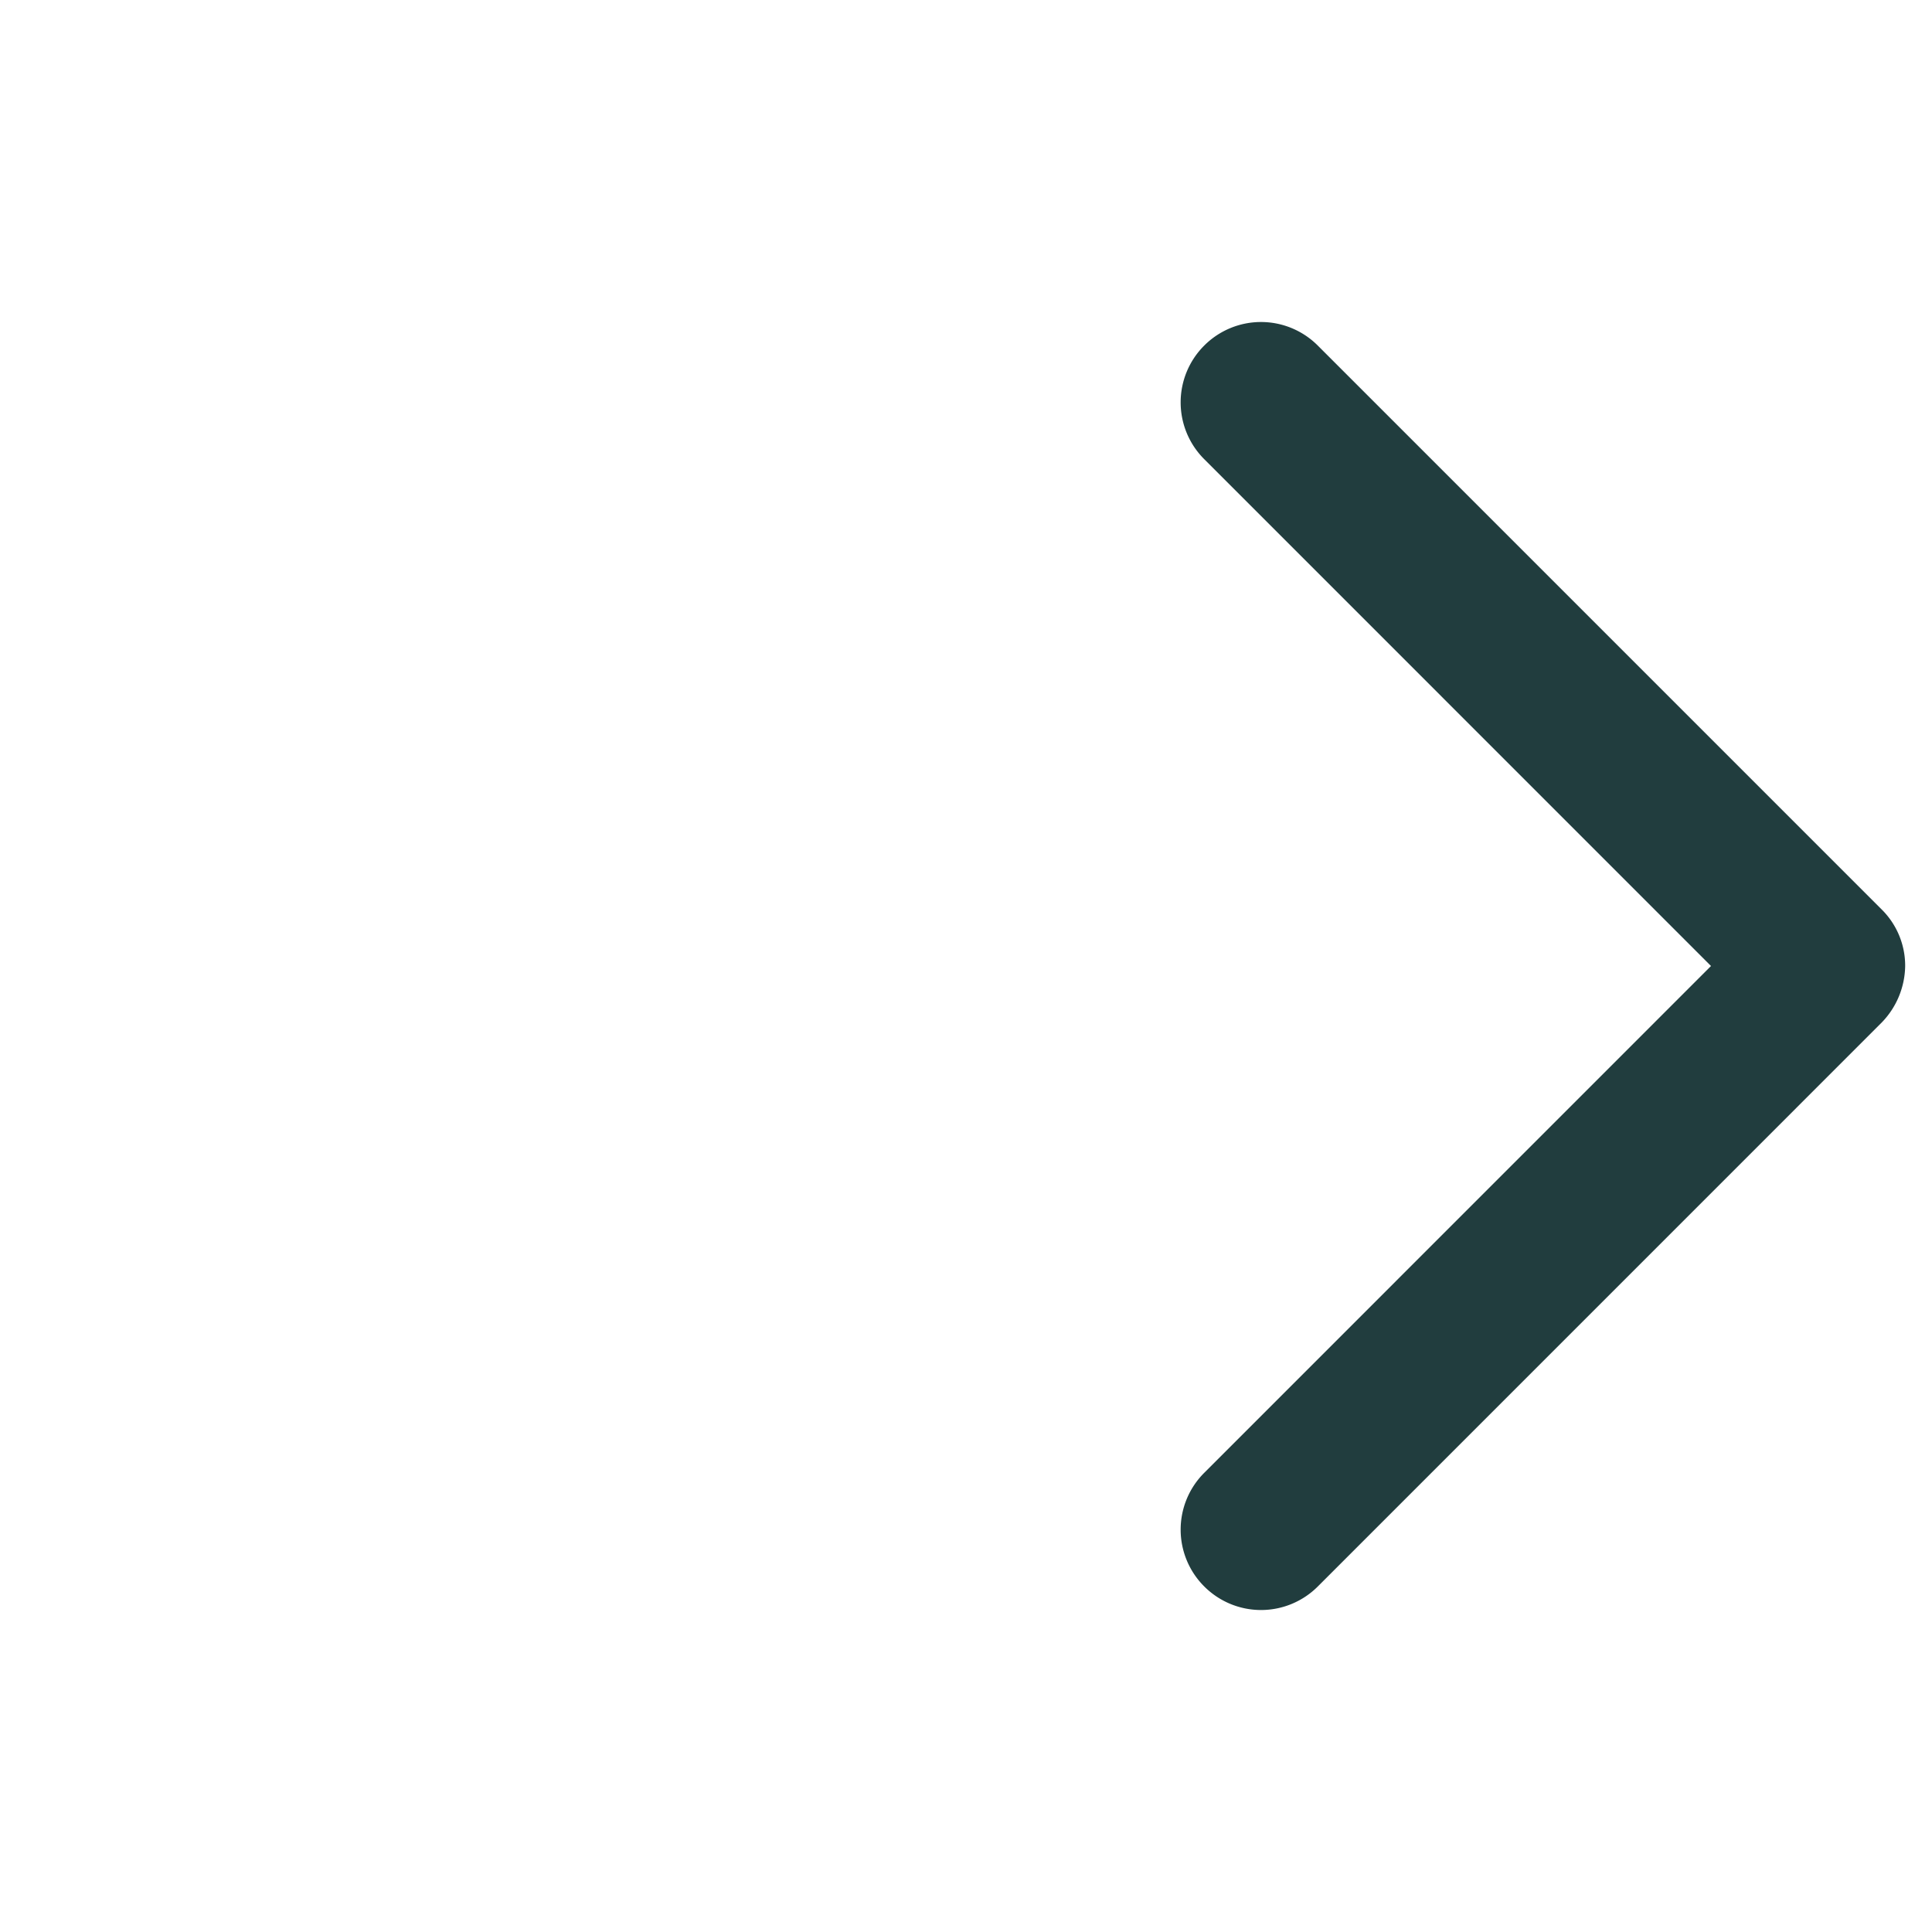 <svg xmlns="http://www.w3.org/2000/svg" width="36" height="36" fill="none"><path fill="#213D3E" d="M35.5 18v-.015.03V18Zm-.435 1.051A1.54 1.54 0 0 0 35.5 18a1.473 1.473 0 0 0-.435-1.051l-10.51-10.51a1.495 1.495 0 0 0-2.116 0 1.495 1.495 0 0 0 0 2.117L31.882 18l-9.443 9.444a1.495 1.495 0 0 0 0 2.117 1.495 1.495 0 0 0 2.117 0l10.509-10.51Z"/></svg>